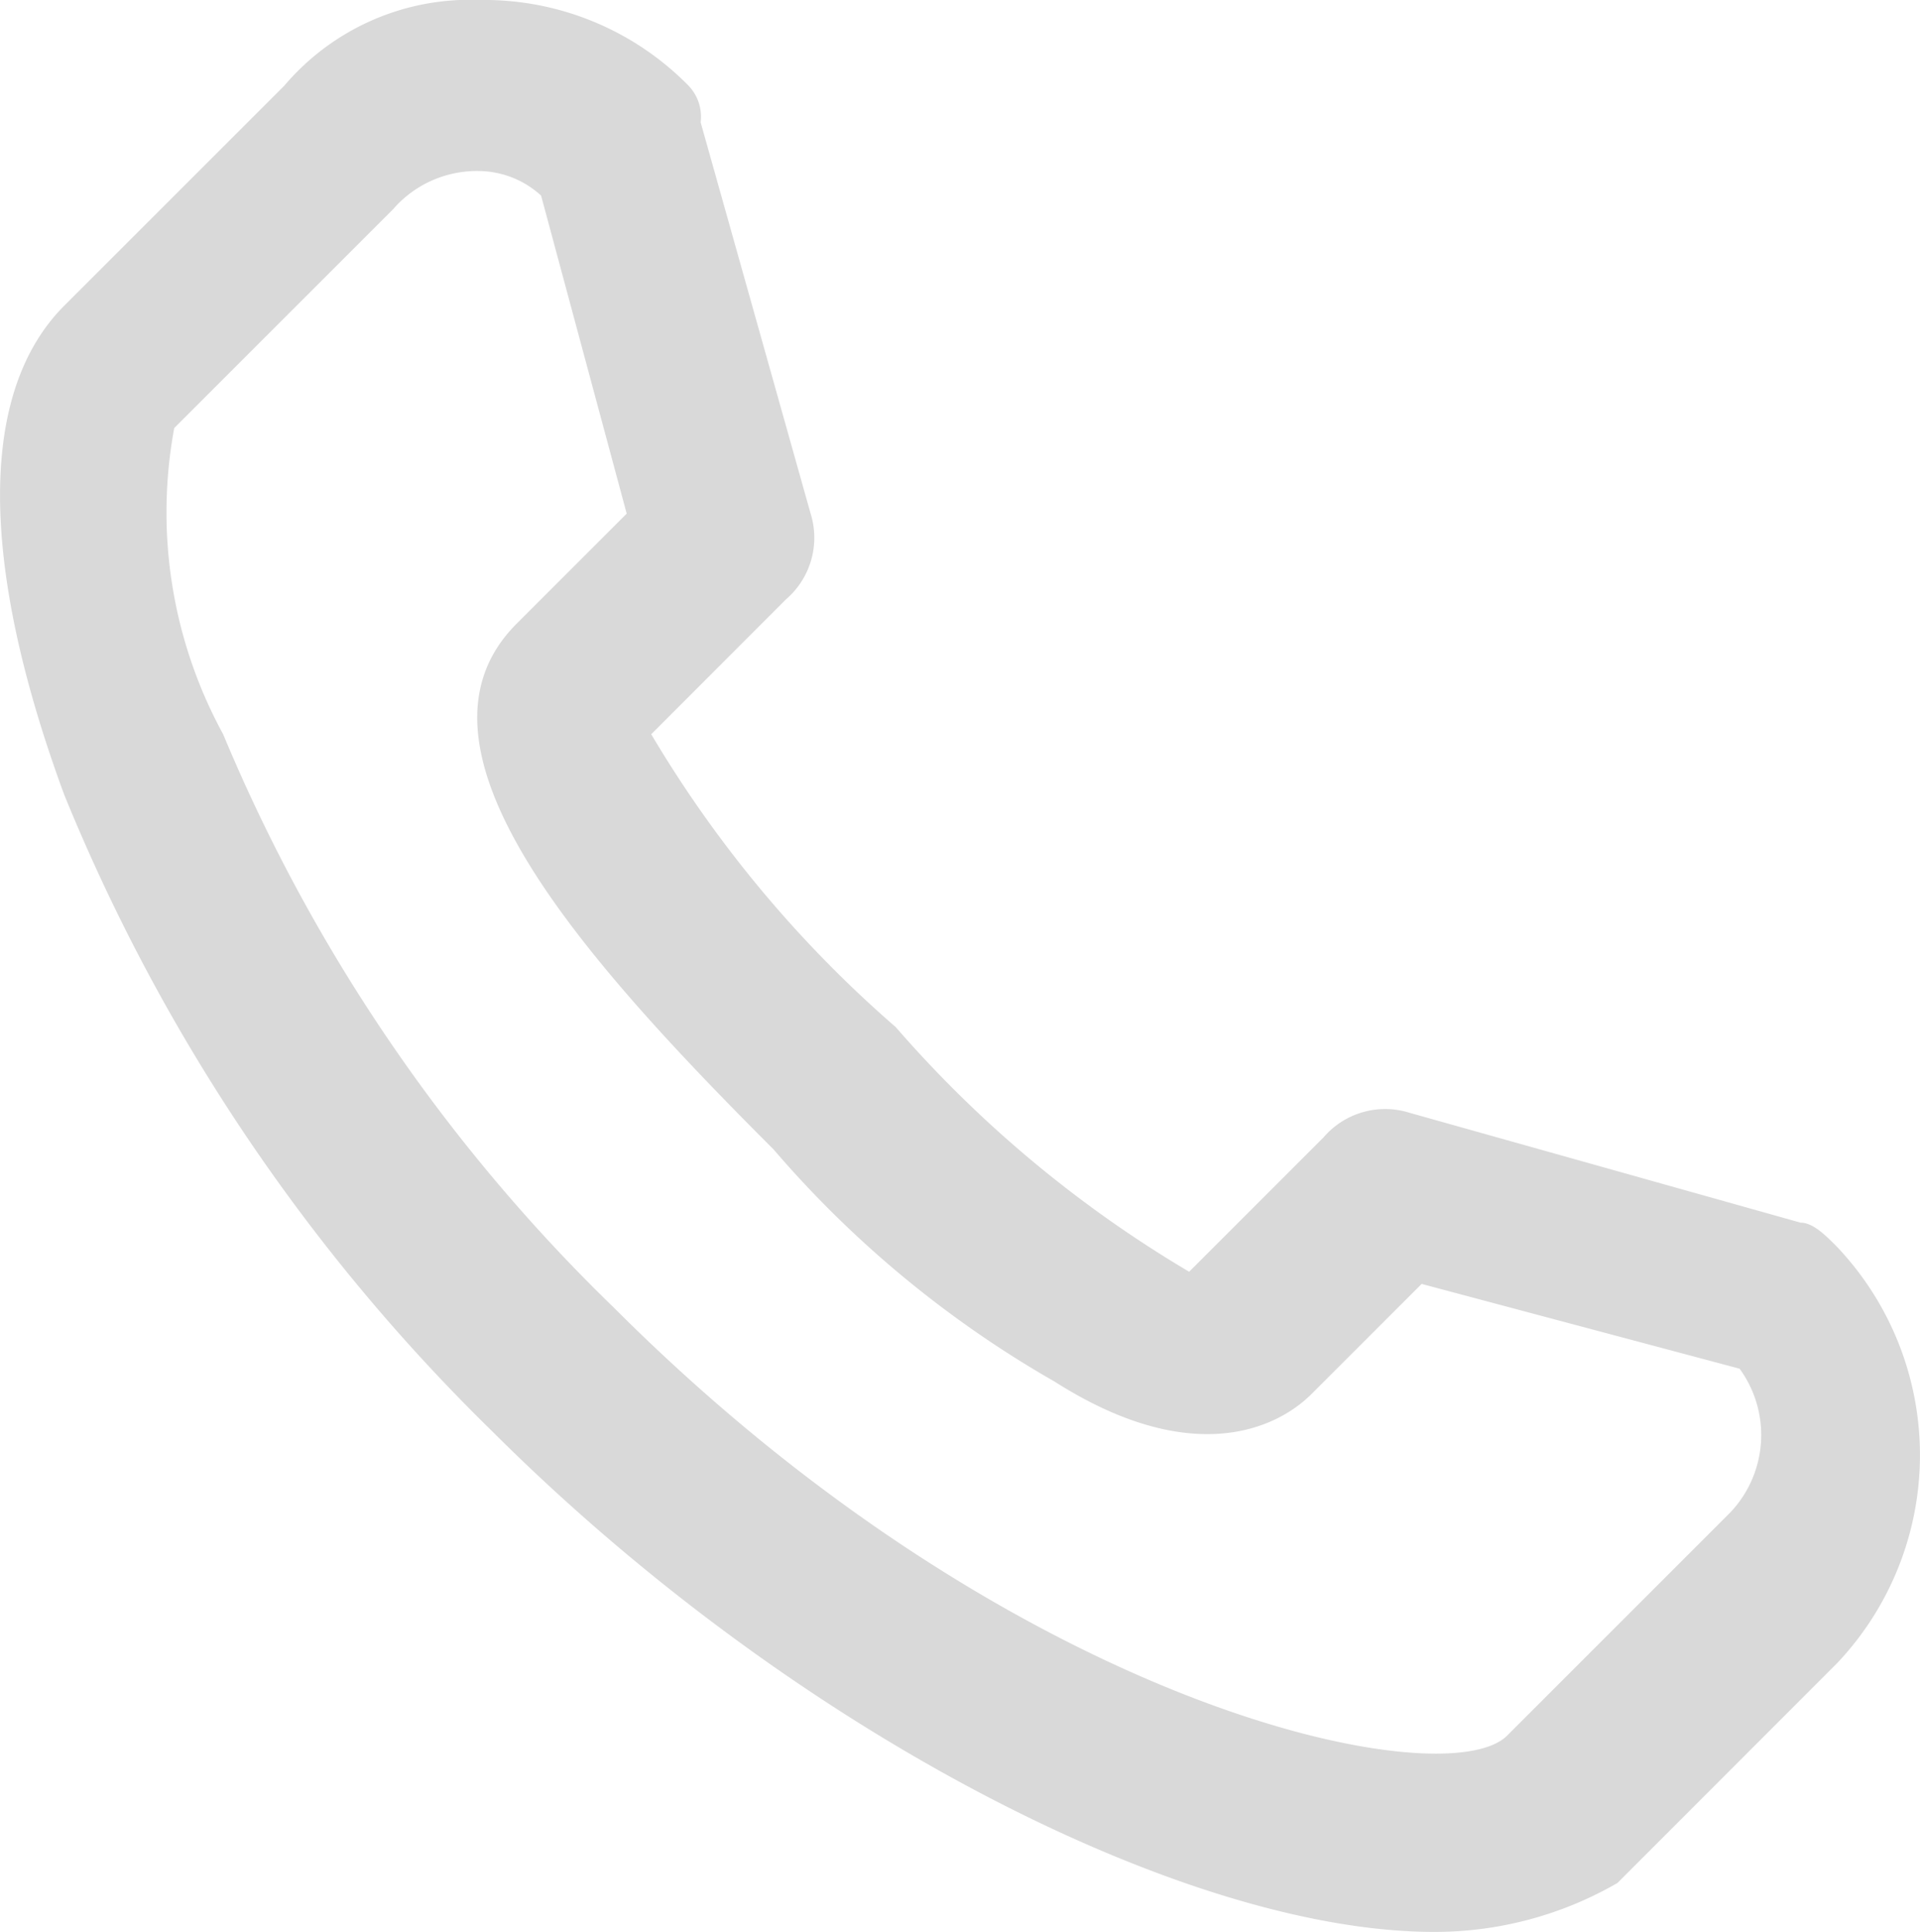 <svg xmlns="http://www.w3.org/2000/svg" viewBox="0 0 11.504 11.577"><defs><style>.a{fill:#d9d9d9;}</style></defs><path class="a" d="M8.666,11.577c-1.465,0-3.81-1.172-5.642-3A11.281,11.281,0,0,1,.46,4.763c-.513-1.392-.513-2.418,0-2.931L1.779.513h0A1.458,1.458,0,0,1,2.951,0,1.716,1.716,0,0,1,4.2.513a.269.269,0,0,1,.073.22l.659,2.345a.486.486,0,0,1-.147.513h0L3.977,4.4A7.143,7.143,0,0,0,5.442,6.155,7.143,7.143,0,0,0,7.2,7.621l.806-.806a.486.486,0,0,1,.513-.147l2.345.659c.073,0,.147.073.22.147a1.815,1.815,0,0,1,0,2.491L9.766,11.284a2.185,2.185,0,0,1-1.1.293M2.438,1.246,1.119,2.565A2.774,2.774,0,0,0,1.412,4.4,10.3,10.3,0,0,0,3.757,7.84C6.175,10.258,8.74,10.771,9.106,10.4l1.319-1.319a.674.674,0,0,0,.073-.879L8.593,7.694l-.659.659h0c-.22.22-.733.44-1.539-.073A6.415,6.415,0,0,1,4.71,6.888C3.537,5.715,2.438,4.47,3.171,3.737h0l.659-.659L3.317,1.172a.56.56,0,0,0-.366-.147.665.665,0,0,0-.513.22Z" transform="translate(-0.075)"/></svg>